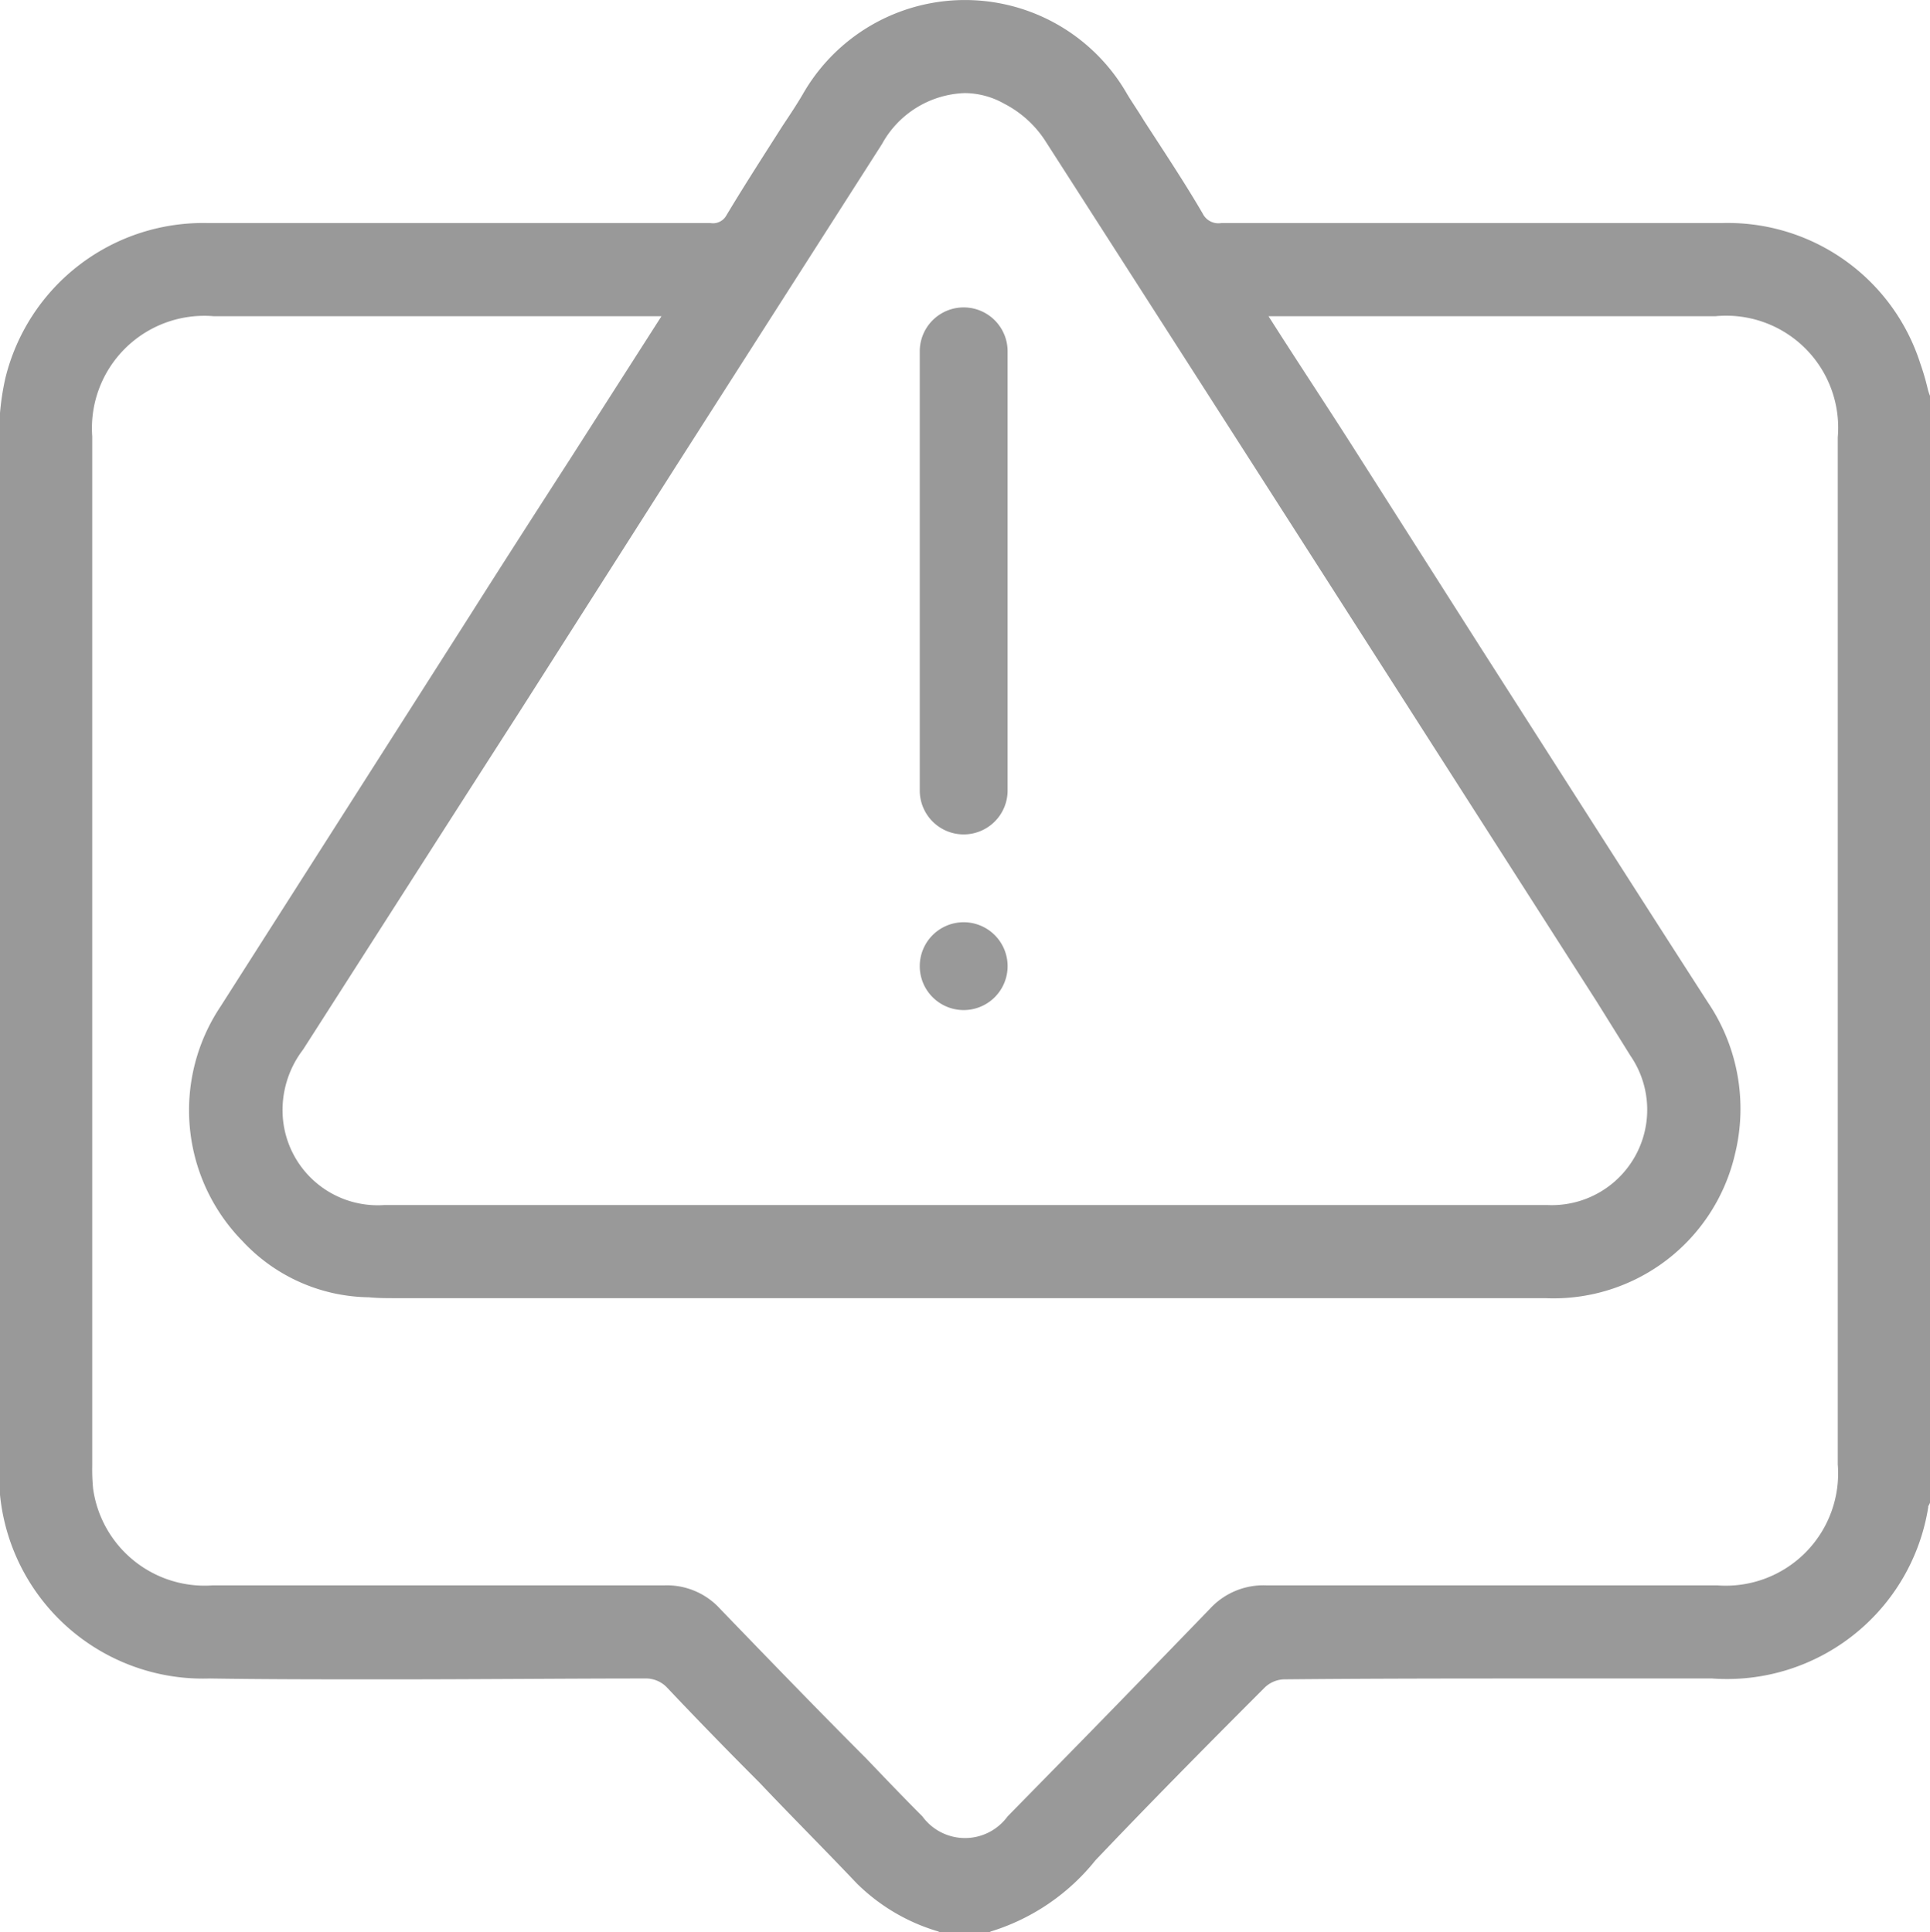 <svg xmlns="http://www.w3.org/2000/svg" width="21.97" height="22" viewBox="0 0 21.97 22">
  <defs>
    <style>
      .cls-1 {
        fill: #999;
        fill-rule: evenodd;
      }
    </style>
  </defs>
  <path id="圆角矩形_19" data-name="圆角矩形 19" class="cls-1" d="M1031.49,1643.63c0,0.01-.01.01-0.01,0.02v0.01a2.32,2.32,0,0,1-2.46,1.95h-1.85c-0.97,0-2.01,0-3.03.01a0.333,0.333,0,0,0-.21.09c-0.72.72-1.35,1.36-1.93,1.97a2.449,2.449,0,0,1-1.19.81l-0.02.01h-0.56l-0.02-.01a2.2,2.2,0,0,1-.93-0.55c-0.37-.39-0.75-0.77-1.11-1.15-0.35-.35-0.71-0.72-1.05-1.08a0.332,0.332,0,0,0-.25-0.1c-0.88,0-1.91.01-2.93,0.01-0.73,0-1.39,0-2.02-.01a2.322,2.322,0,0,1-2.4-2.4v-11.79a2.917,2.917,0,0,1,.07-0.61,2.317,2.317,0,0,1,2.32-1.77h5.71a0.174,0.174,0,0,0,.18-0.09c0.21-.35.43-0.69,0.64-1.02,0.08-.12.16-0.24,0.23-0.36a2.126,2.126,0,0,1,3.69,0c0.06,0.1.13,0.2,0.19,0.3,0.22,0.34.46,0.7,0.67,1.06a0.2,0.2,0,0,0,.21.11h5.69a2.3,2.3,0,0,1,2.27,1.6,2.759,2.759,0,0,1,.08.27,0.564,0.564,0,0,0,.04.12v12.56Zm-10.07-15.54a1.227,1.227,0,0,0-.46-0.41,0.92,0.92,0,0,0-.45-0.12,1.117,1.117,0,0,0-.94.58l-2.34,3.66-1.79,2.81c-0.81,1.26-1.64,2.56-2.46,3.84a1.132,1.132,0,0,0-.23.78,1.083,1.083,0,0,0,1.15.99h13.25a1.086,1.086,0,0,0,.94-1.7l-0.38-.61C1025.65,1634.69,1023.52,1631.36,1021.42,1628.09Zm9.03,3.39a1.275,1.275,0,0,0-1.39-1.38h-5.09c0.33,0.52.67,1.03,1,1.55l1.4,2.2c0.87,1.36,1.73,2.71,2.6,4.06a2.162,2.162,0,0,1,.31,1.73,2.121,2.121,0,0,1-2.16,1.64h-13.09c-0.09,0-.2,0-0.3-0.01a2,2,0,0,1-1.44-.64,2.127,2.127,0,0,1-.25-2.67c0.95-1.49,1.92-3.01,2.85-4.47,0.38-.6.76-1.19,1.14-1.78l1.03-1.61h-5.1a1.279,1.279,0,0,0-1.38,1.37v11.71a2.262,2.262,0,0,0,.01.27,1.282,1.282,0,0,0,1.36,1.1h5.14a0.819,0.819,0,0,1,.64.27c0.55,0.57,1.11,1.15,1.66,1.7,0.21,0.22.42,0.44,0.64,0.66a0.6,0.6,0,0,0,.97,0l0.5-.51c0.59-.6,1.2-1.23,1.8-1.85a0.826,0.826,0,0,1,.65-0.27h5.13a1.279,1.279,0,0,0,1.37-1.38v-11.69Zm-9.95,6.52a0.5,0.5,0,1,1,.5-0.5A0.5,0.5,0,0,1,1020.5,1638Zm0-2a0.5,0.5,0,0,1-.5-0.5v-5a0.5,0.5,0,0,1,1,0v5A0.5,0.5,0,0,1,1020.5,1636Z" transform="translate(-1009.53 -1626.5)"/>
</svg>
